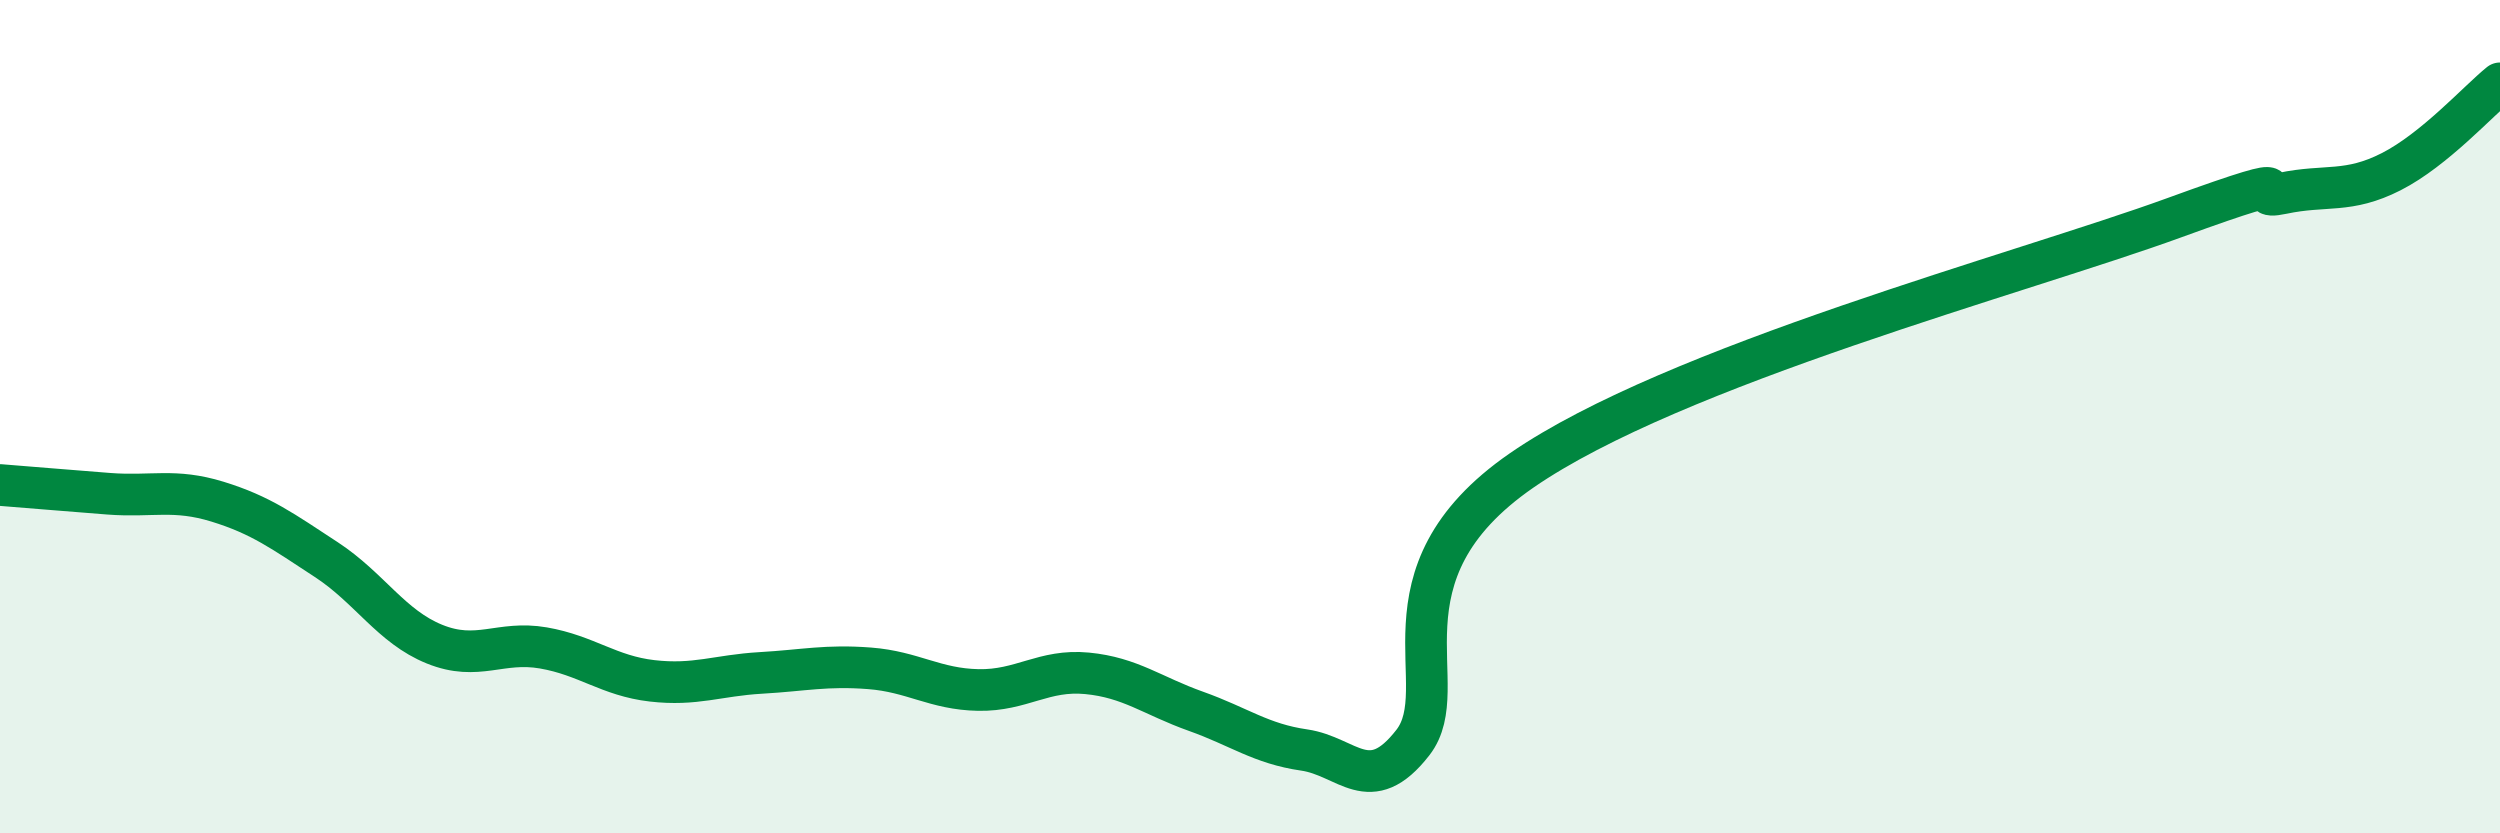 
    <svg width="60" height="20" viewBox="0 0 60 20" xmlns="http://www.w3.org/2000/svg">
      <path
        d="M 0,11.64 C 0.52,11.68 1.57,11.77 2.61,11.85 C 3.65,11.93 4.18,11.72 5.22,12.04 C 6.26,12.36 6.79,12.75 7.83,13.43 C 8.87,14.11 9.39,15.04 10.43,15.46 C 11.47,15.88 12,15.37 13.04,15.55 C 14.08,15.73 14.61,16.22 15.65,16.34 C 16.69,16.46 17.22,16.21 18.26,16.15 C 19.3,16.09 19.83,15.96 20.87,16.04 C 21.91,16.12 22.44,16.54 23.48,16.56 C 24.52,16.58 25.05,16.06 26.09,16.16 C 27.13,16.26 27.66,16.7 28.7,17.07 C 29.74,17.44 30.26,17.85 31.3,18 C 32.34,18.15 32.87,19.16 33.91,17.82 C 34.95,16.48 32.87,13.81 36.52,11.29 C 40.17,8.77 48.52,6.56 52.17,5.23 C 55.82,3.9 53.74,4.86 54.78,4.64 C 55.82,4.42 56.35,4.65 57.39,4.12 C 58.43,3.59 59.48,2.42 60,2L60 20L0 20Z"
        fill="#008740"
        opacity="0.1"
        stroke-linecap="round"
        stroke-linejoin="round"
      />
      <path
        d="M 0,11.64 C 0.52,11.68 1.57,11.77 2.61,11.85 C 3.65,11.93 4.18,11.72 5.22,12.04 C 6.26,12.36 6.79,12.75 7.83,13.43 C 8.87,14.11 9.39,15.04 10.43,15.46 C 11.47,15.88 12,15.37 13.04,15.55 C 14.08,15.73 14.61,16.22 15.65,16.34 C 16.69,16.46 17.22,16.21 18.26,16.15 C 19.3,16.09 19.83,15.96 20.87,16.04 C 21.91,16.12 22.44,16.54 23.48,16.56 C 24.52,16.58 25.05,16.06 26.09,16.16 C 27.13,16.26 27.66,16.7 28.7,17.07 C 29.74,17.44 30.26,17.85 31.3,18 C 32.34,18.15 32.87,19.16 33.91,17.82 C 34.95,16.48 32.87,13.81 36.52,11.29 C 40.17,8.77 48.52,6.56 52.17,5.23 C 55.82,3.9 53.74,4.86 54.78,4.64 C 55.82,4.42 56.35,4.65 57.39,4.12 C 58.43,3.59 59.48,2.42 60,2"
        stroke="#008740"
        stroke-width="1"
        fill="none"
        stroke-linecap="round"
        stroke-linejoin="round"
      />
    </svg>
  